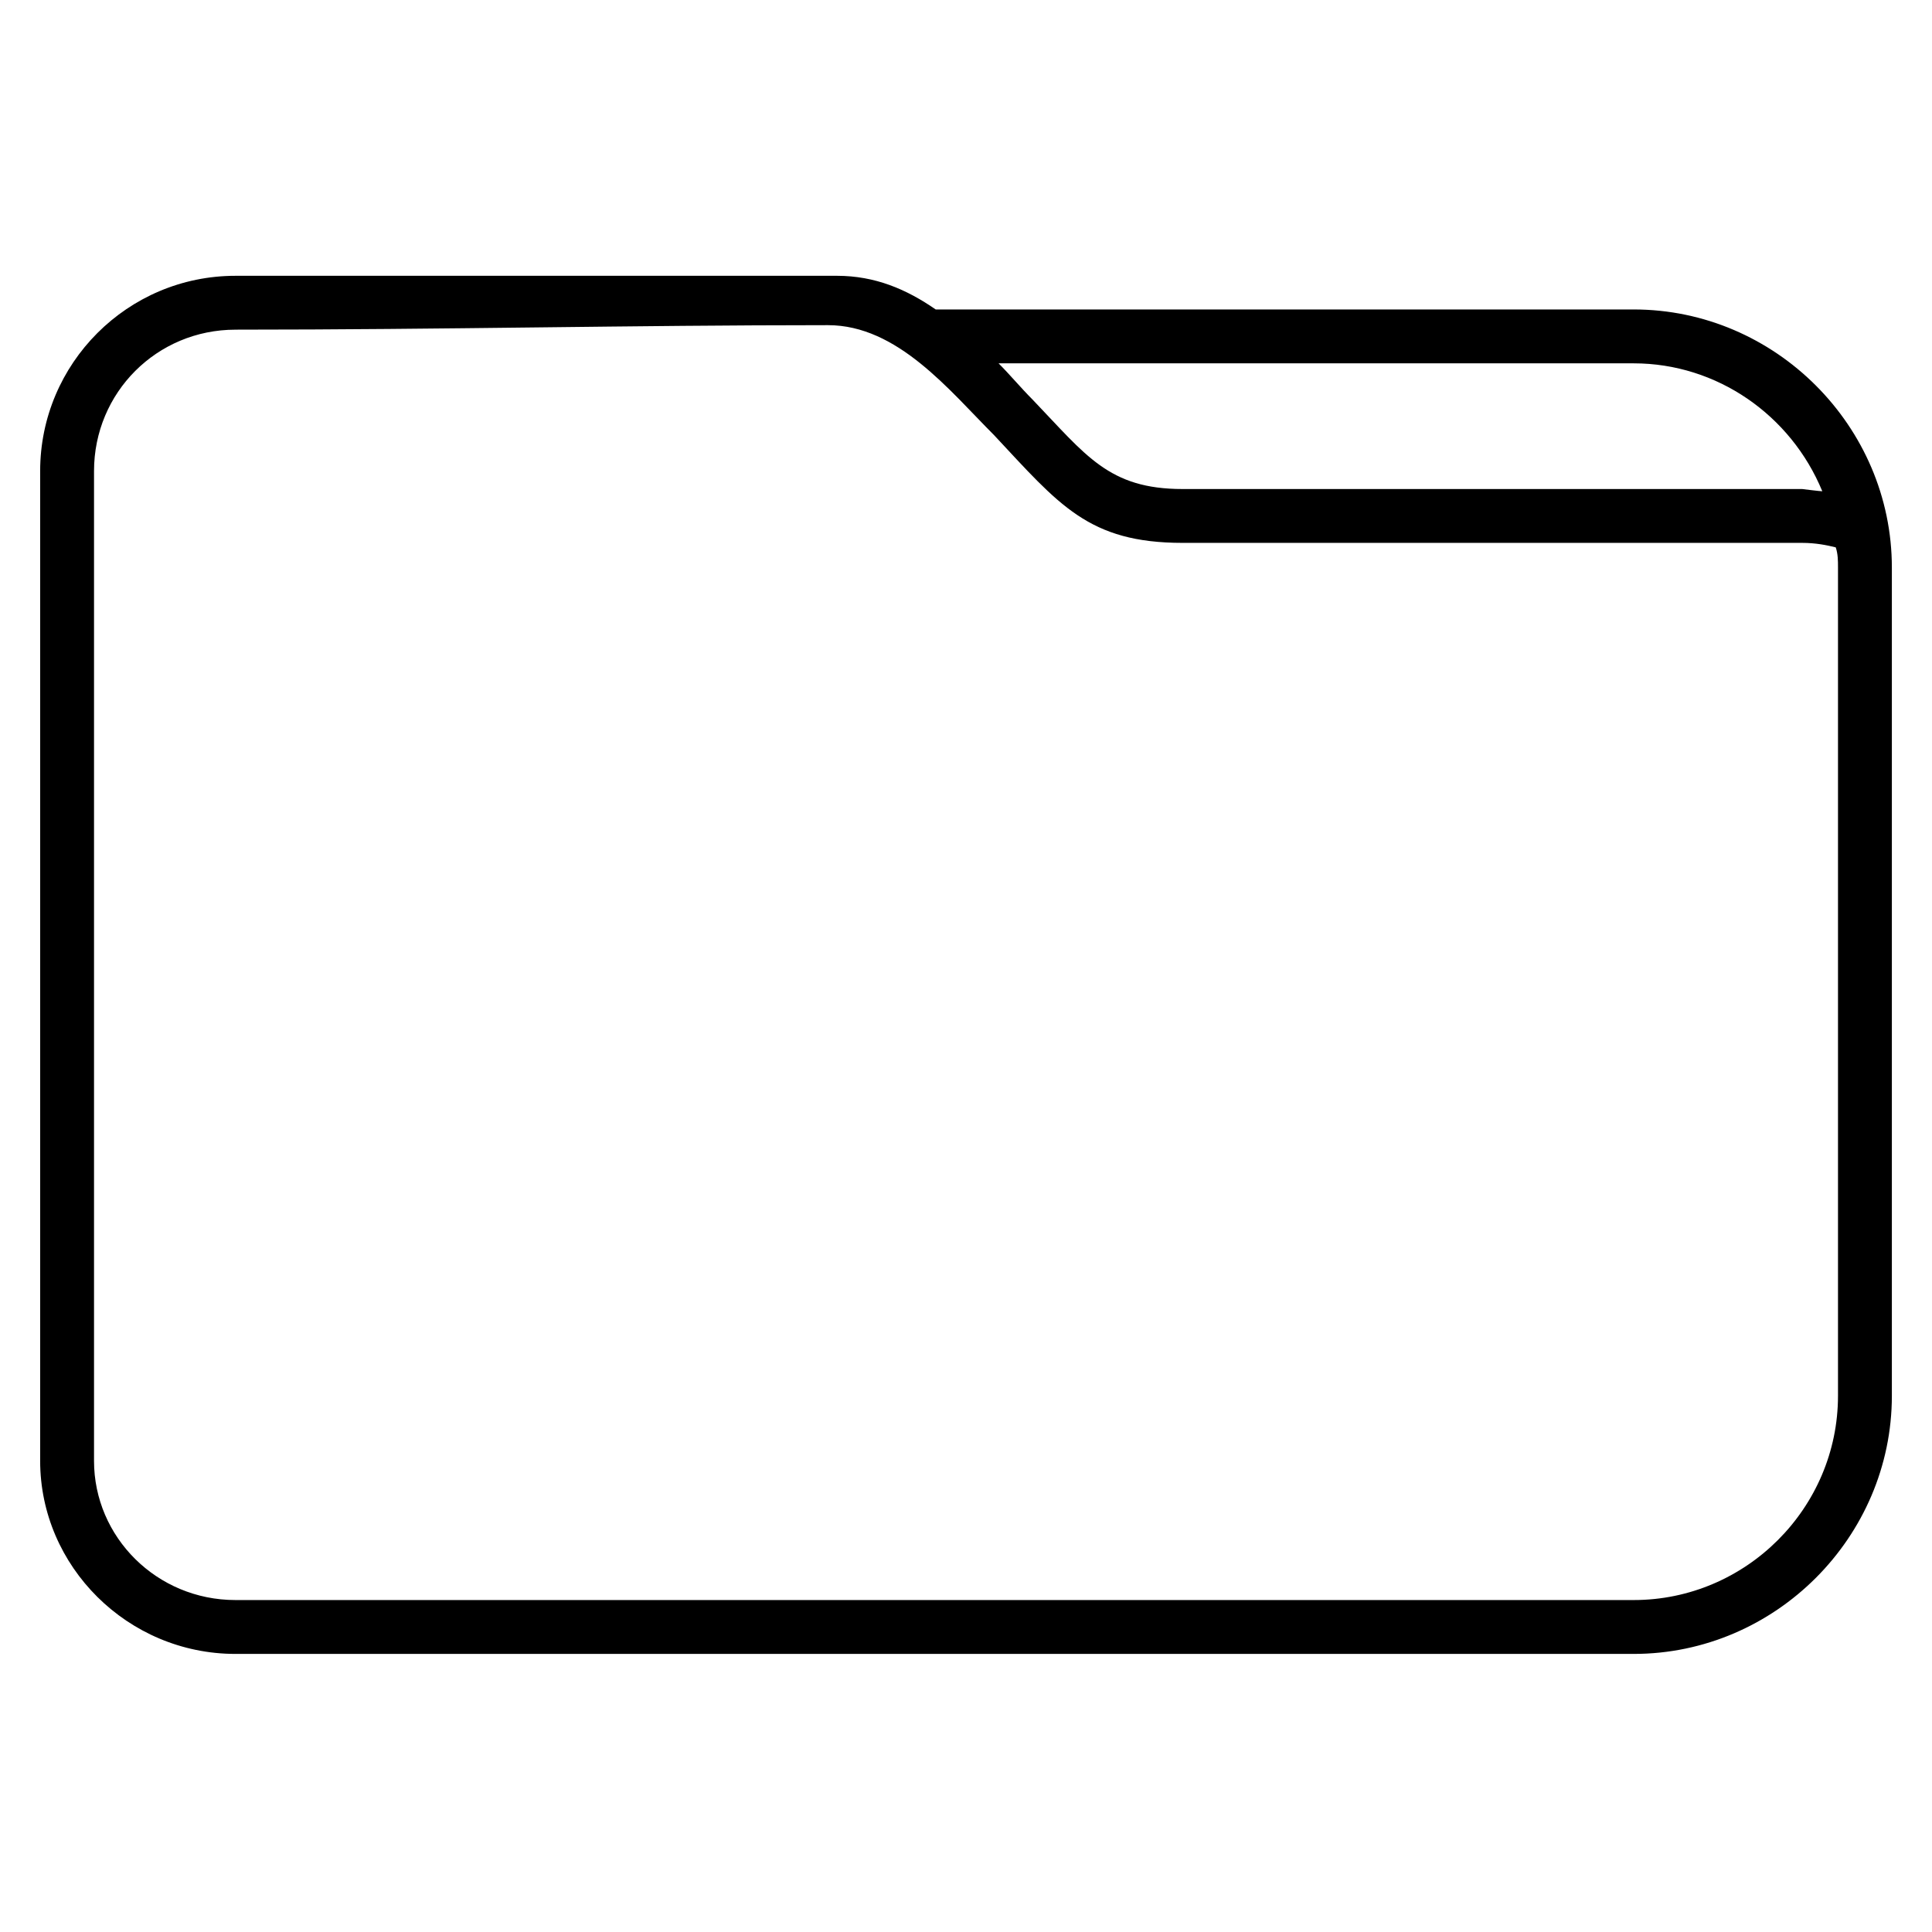 <?xml version="1.0" encoding="UTF-8"?>
<!-- The Best Svg Icon site in the world: iconSvg.co, Visit us! https://iconsvg.co -->
<svg fill="#000000" width="800px" height="800px" version="1.1" viewBox="144 144 512 512" xmlns="http://www.w3.org/2000/svg">
 <path d="m206.39 217.09h159.41c10.113 0 18.438 3.57 26.172 8.922h184.99c37.473 0 68.402 30.93 68.402 68.402v219.49c0 37.473-30.93 68.402-68.402 68.402h-370.57c-28.551 0-51.75-23.199-51.75-51.152v-262.31c0-28.551 23.199-51.75 51.75-51.75zm0 14.277c-20.82 0-37.473 16.656-37.473 37.473v262.31c0 20.223 16.656 36.879 37.473 36.879h370.57c29.742 0 54.129-24.387 54.129-54.129v-219.49c0-1.785 0-3.57-0.594-5.352-2.379-0.594-5.352-1.191-8.922-1.191h-164.17c-24.98 0-32.715-10.113-49.965-28.551-11.895-11.895-25.578-29.145-44.016-29.145-51.75 0-101.71 1.191-157.03 1.191zm420.54 42.828c-8.328-20.223-27.957-33.906-49.965-33.906h-168.33c2.973 2.973 5.949 6.543 8.922 9.516 14.277 14.871 20.223 23.793 39.852 23.793h164.17s4.758 0.594 5.352 0.594z"/>
</svg>